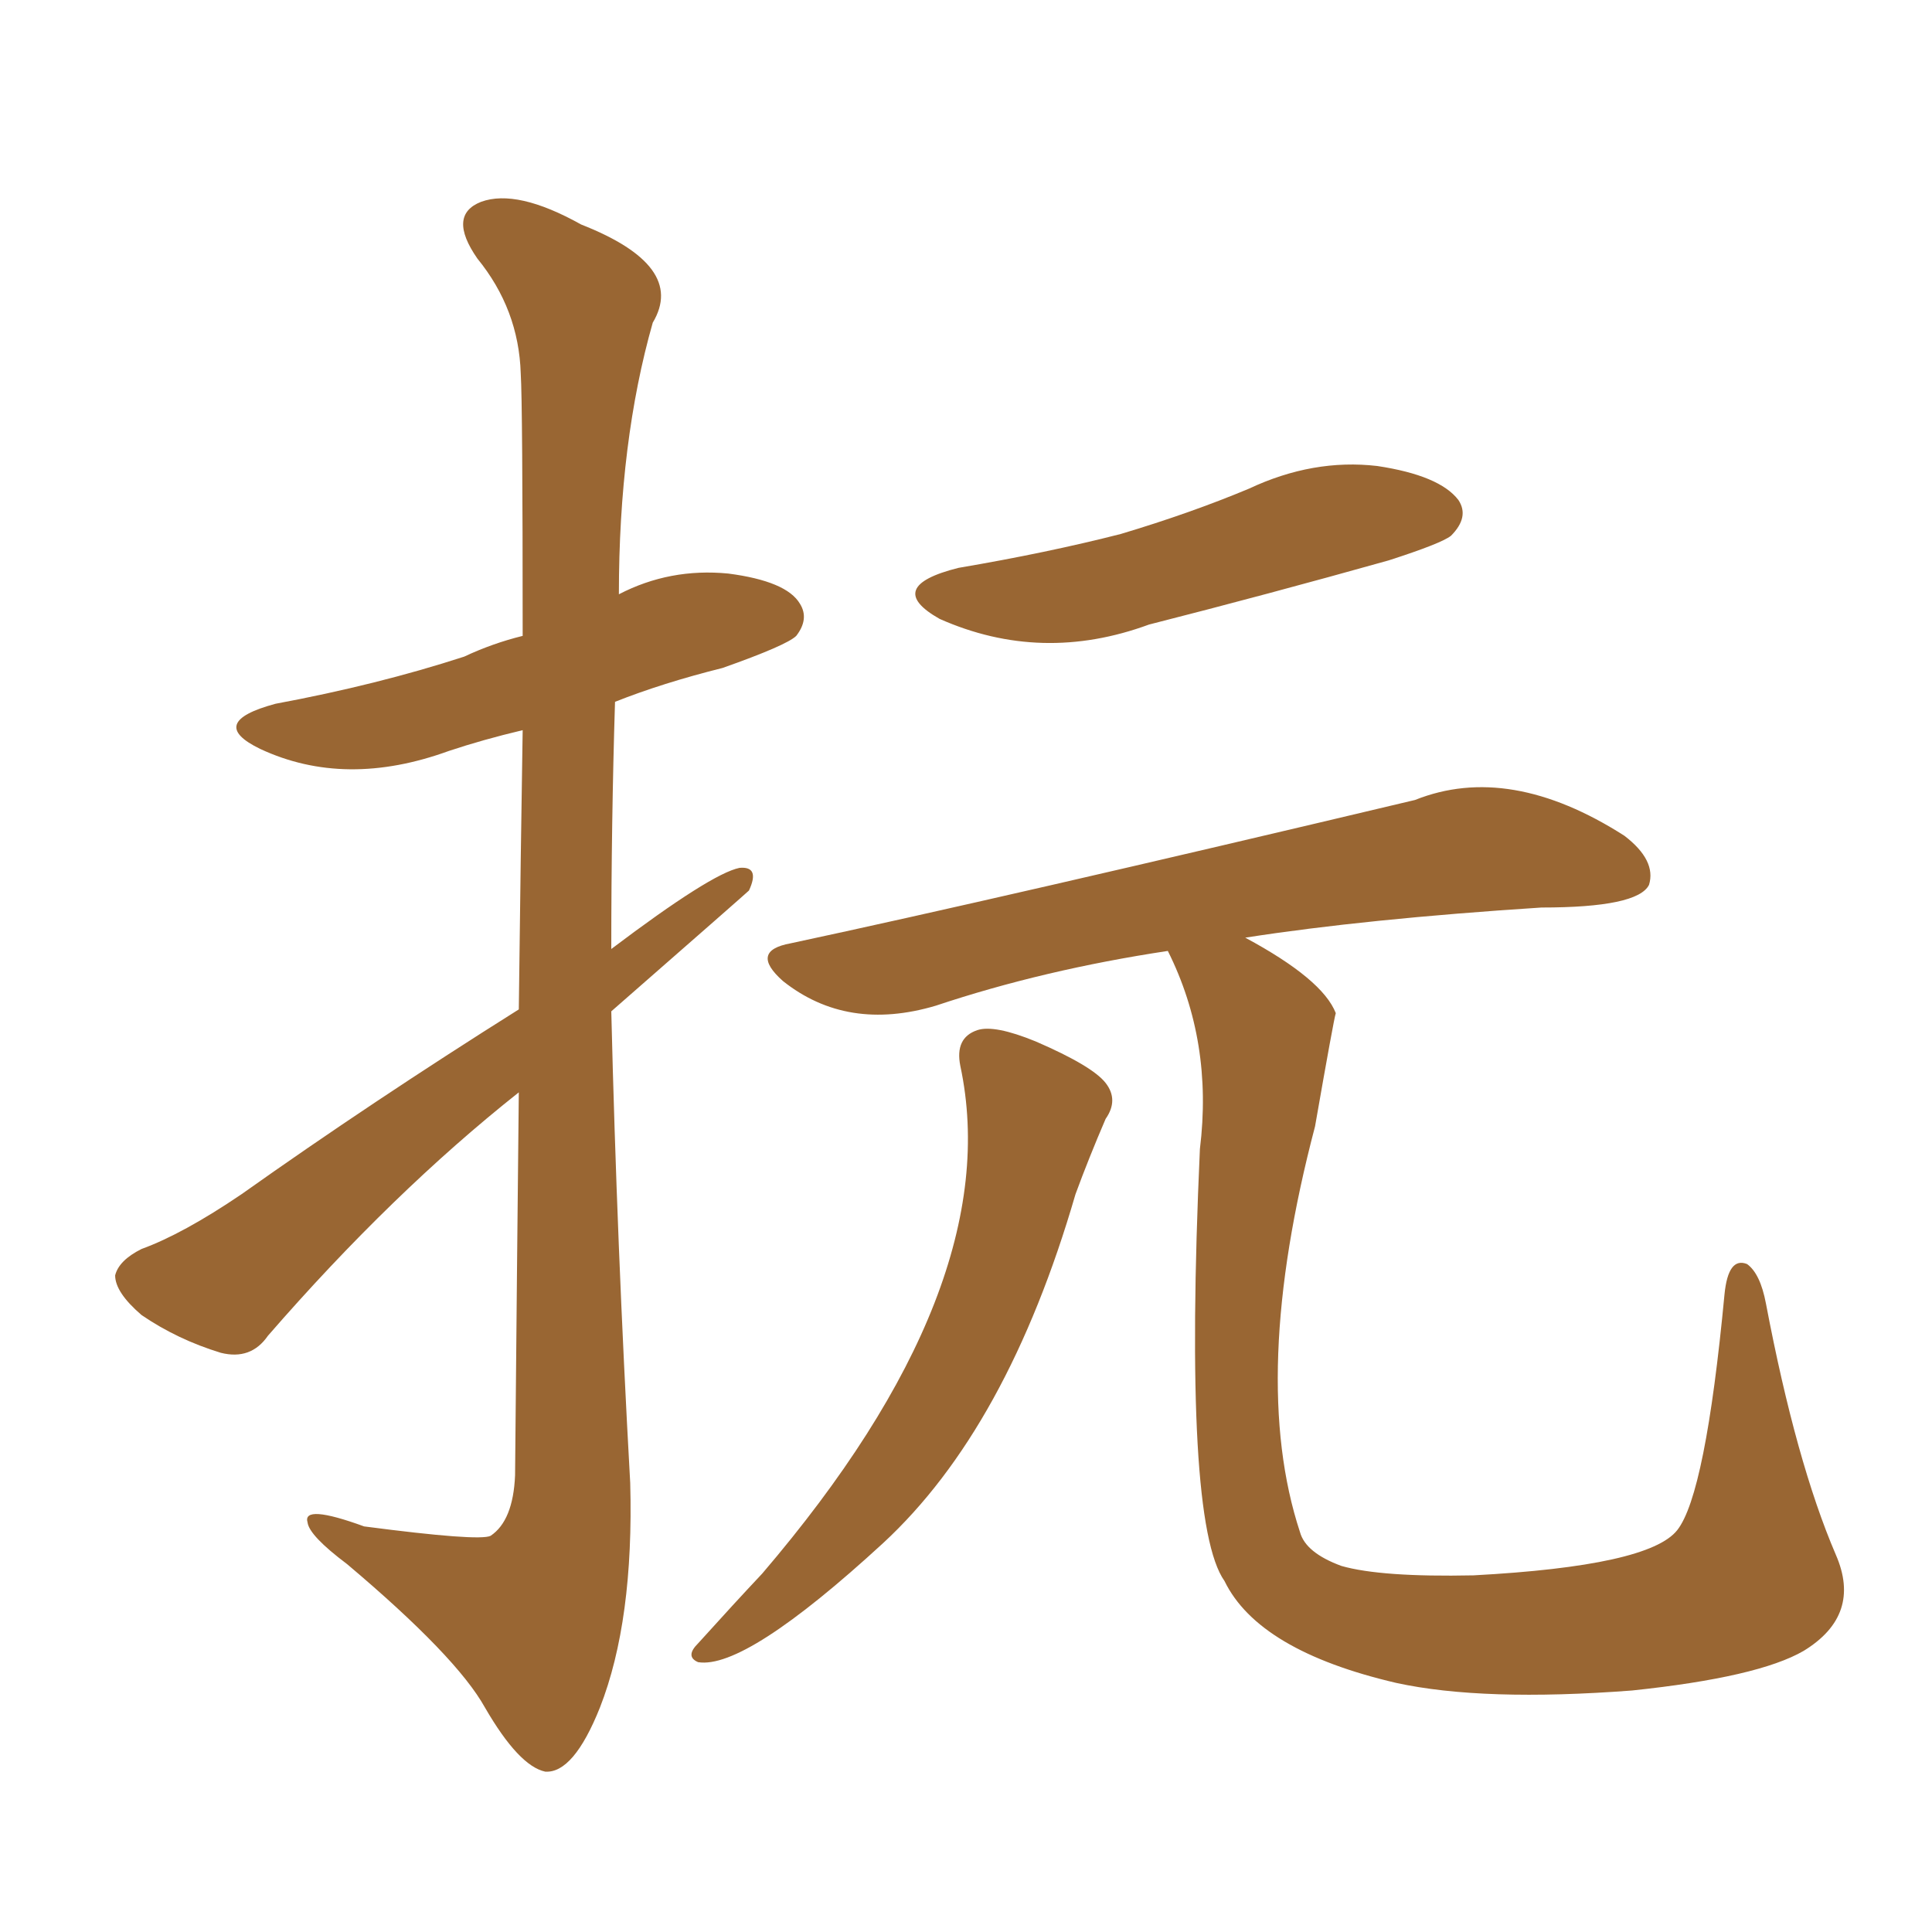 <svg xmlns="http://www.w3.org/2000/svg" xmlns:xlink="http://www.w3.org/1999/xlink" width="150" height="150"><path fill="#996633" padding="10" d="M74.41 44.09L74.41 44.09Q81.30 42.92 87.01 41.46L87.01 41.46Q92.43 39.84 96.97 37.94L96.97 37.94Q101.95 35.60 106.93 36.18L106.93 36.18Q111.77 36.91 113.23 38.82L113.23 38.82Q114.11 40.14 112.65 41.60L112.65 41.60Q111.91 42.19 107.81 43.51L107.81 43.51Q98.44 46.14 89.21 48.49L89.21 48.49Q80.86 51.56 72.95 48.05L72.95 48.05Q68.55 45.56 74.41 44.09ZM74.56 82.76L74.56 82.76Q74.12 80.57 75.88 79.98L75.88 79.98Q77.20 79.54 80.42 80.86L80.42 80.86Q84.81 82.76 85.84 84.08L85.84 84.08Q86.87 85.40 85.84 86.87L85.84 86.87Q84.52 89.94 83.50 92.72L83.50 92.72Q78.22 110.89 68.55 119.82L68.55 119.82Q57.86 129.64 54.20 129.05L54.20 129.05Q53.17 128.61 54.20 127.59L54.20 127.59Q56.98 124.51 59.18 122.17L59.18 122.17Q78.22 99.90 74.56 82.76ZM90.67 73.83L90.67 73.83Q81.01 75.29 72.66 78.08L72.66 78.08Q65.77 80.13 60.79 76.17L60.79 76.17Q58.15 73.83 61.38 73.24L61.38 73.24Q77.78 69.73 109.86 62.11L109.86 62.11Q117.19 59.18 126.12 64.89L126.12 64.89Q128.61 66.80 128.03 68.70L128.03 68.70Q127.15 70.46 119.68 70.46L119.68 70.46Q106.05 71.34 96.68 72.80L96.68 72.80Q102.69 76.03 103.71 78.66L103.71 78.66Q103.56 79.10 102.10 87.45L102.10 87.45Q96.97 106.93 100.93 118.95L100.93 118.95Q101.37 120.56 104.15 121.58L104.15 121.58Q107.23 122.46 114.40 122.31L114.40 122.31Q128.03 121.58 130.22 118.80L130.22 118.80Q132.42 116.02 133.89 100.49L133.89 100.49Q134.18 97.56 135.64 98.14L135.64 98.14Q136.67 98.88 137.11 101.22L137.11 101.22Q139.45 113.53 142.53 120.70L142.53 120.70Q144.58 125.39 140.04 128.17L140.04 128.17Q136.52 130.22 126.71 131.25L126.71 131.25Q115.14 132.13 108.40 130.66L108.40 130.66Q97.71 128.17 95.07 122.75L95.07 122.75Q91.85 118.21 93.16 89.21L93.16 89.21Q94.19 80.86 90.67 73.83ZM40.28 78.37L40.28 78.37L40.28 78.37Q40.43 65.92 40.58 56.69L40.58 56.69Q37.50 57.42 34.86 58.30L34.86 58.30Q26.81 61.23 20.21 58.15L20.21 58.15Q15.97 56.10 21.39 54.64L21.39 54.64Q29.30 53.17 36.04 50.98L36.04 50.98Q38.23 49.95 40.58 49.37L40.58 49.37Q40.58 31.35 40.43 29.00L40.43 29.00Q40.28 24.02 37.06 20.07L37.06 20.07Q34.72 16.70 37.35 15.67L37.35 15.67Q40.14 14.65 45.12 17.43L45.12 17.43Q53.32 20.65 50.68 25.05L50.68 25.05Q48.05 34.28 48.05 46.14L48.05 46.14Q52.00 44.09 56.54 44.53L56.54 44.53Q61.08 45.12 62.11 46.88L62.11 46.88Q62.84 48.05 61.82 49.37L61.82 49.37Q61.08 50.10 56.10 51.86L56.10 51.86Q51.42 53.03 47.75 54.49L47.75 54.49Q47.46 63.87 47.46 73.68L47.46 73.68Q55.22 67.82 57.42 67.38L57.42 67.38Q59.03 67.24 58.15 69.14L58.15 69.14Q58.01 69.29 47.46 78.52L47.46 78.52Q47.90 96.68 48.93 115.14L48.93 115.14Q49.22 125.83 46.58 132.57L46.58 132.57Q44.53 137.70 42.33 137.55L42.33 137.55Q40.28 137.11 37.65 132.57L37.65 132.57Q35.45 128.61 26.95 121.44L26.95 121.44Q24.02 119.24 23.88 118.21L23.88 118.21Q23.44 116.75 28.27 118.51L28.27 118.51Q37.21 119.68 38.09 119.24L38.09 119.24Q39.84 118.07 39.99 114.55L39.99 114.55Q40.14 98.00 40.28 84.81L40.28 84.81Q30.47 92.58 20.80 103.71L20.80 103.71Q19.48 105.62 17.14 105.03L17.14 105.03Q13.77 104.00 10.99 102.10L10.99 102.10Q8.94 100.34 8.94 99.02L8.94 99.02Q9.23 97.85 10.99 96.97L10.99 96.97Q14.21 95.80 18.75 92.72L18.75 92.72Q28.86 85.55 40.28 78.37Z"/></svg>